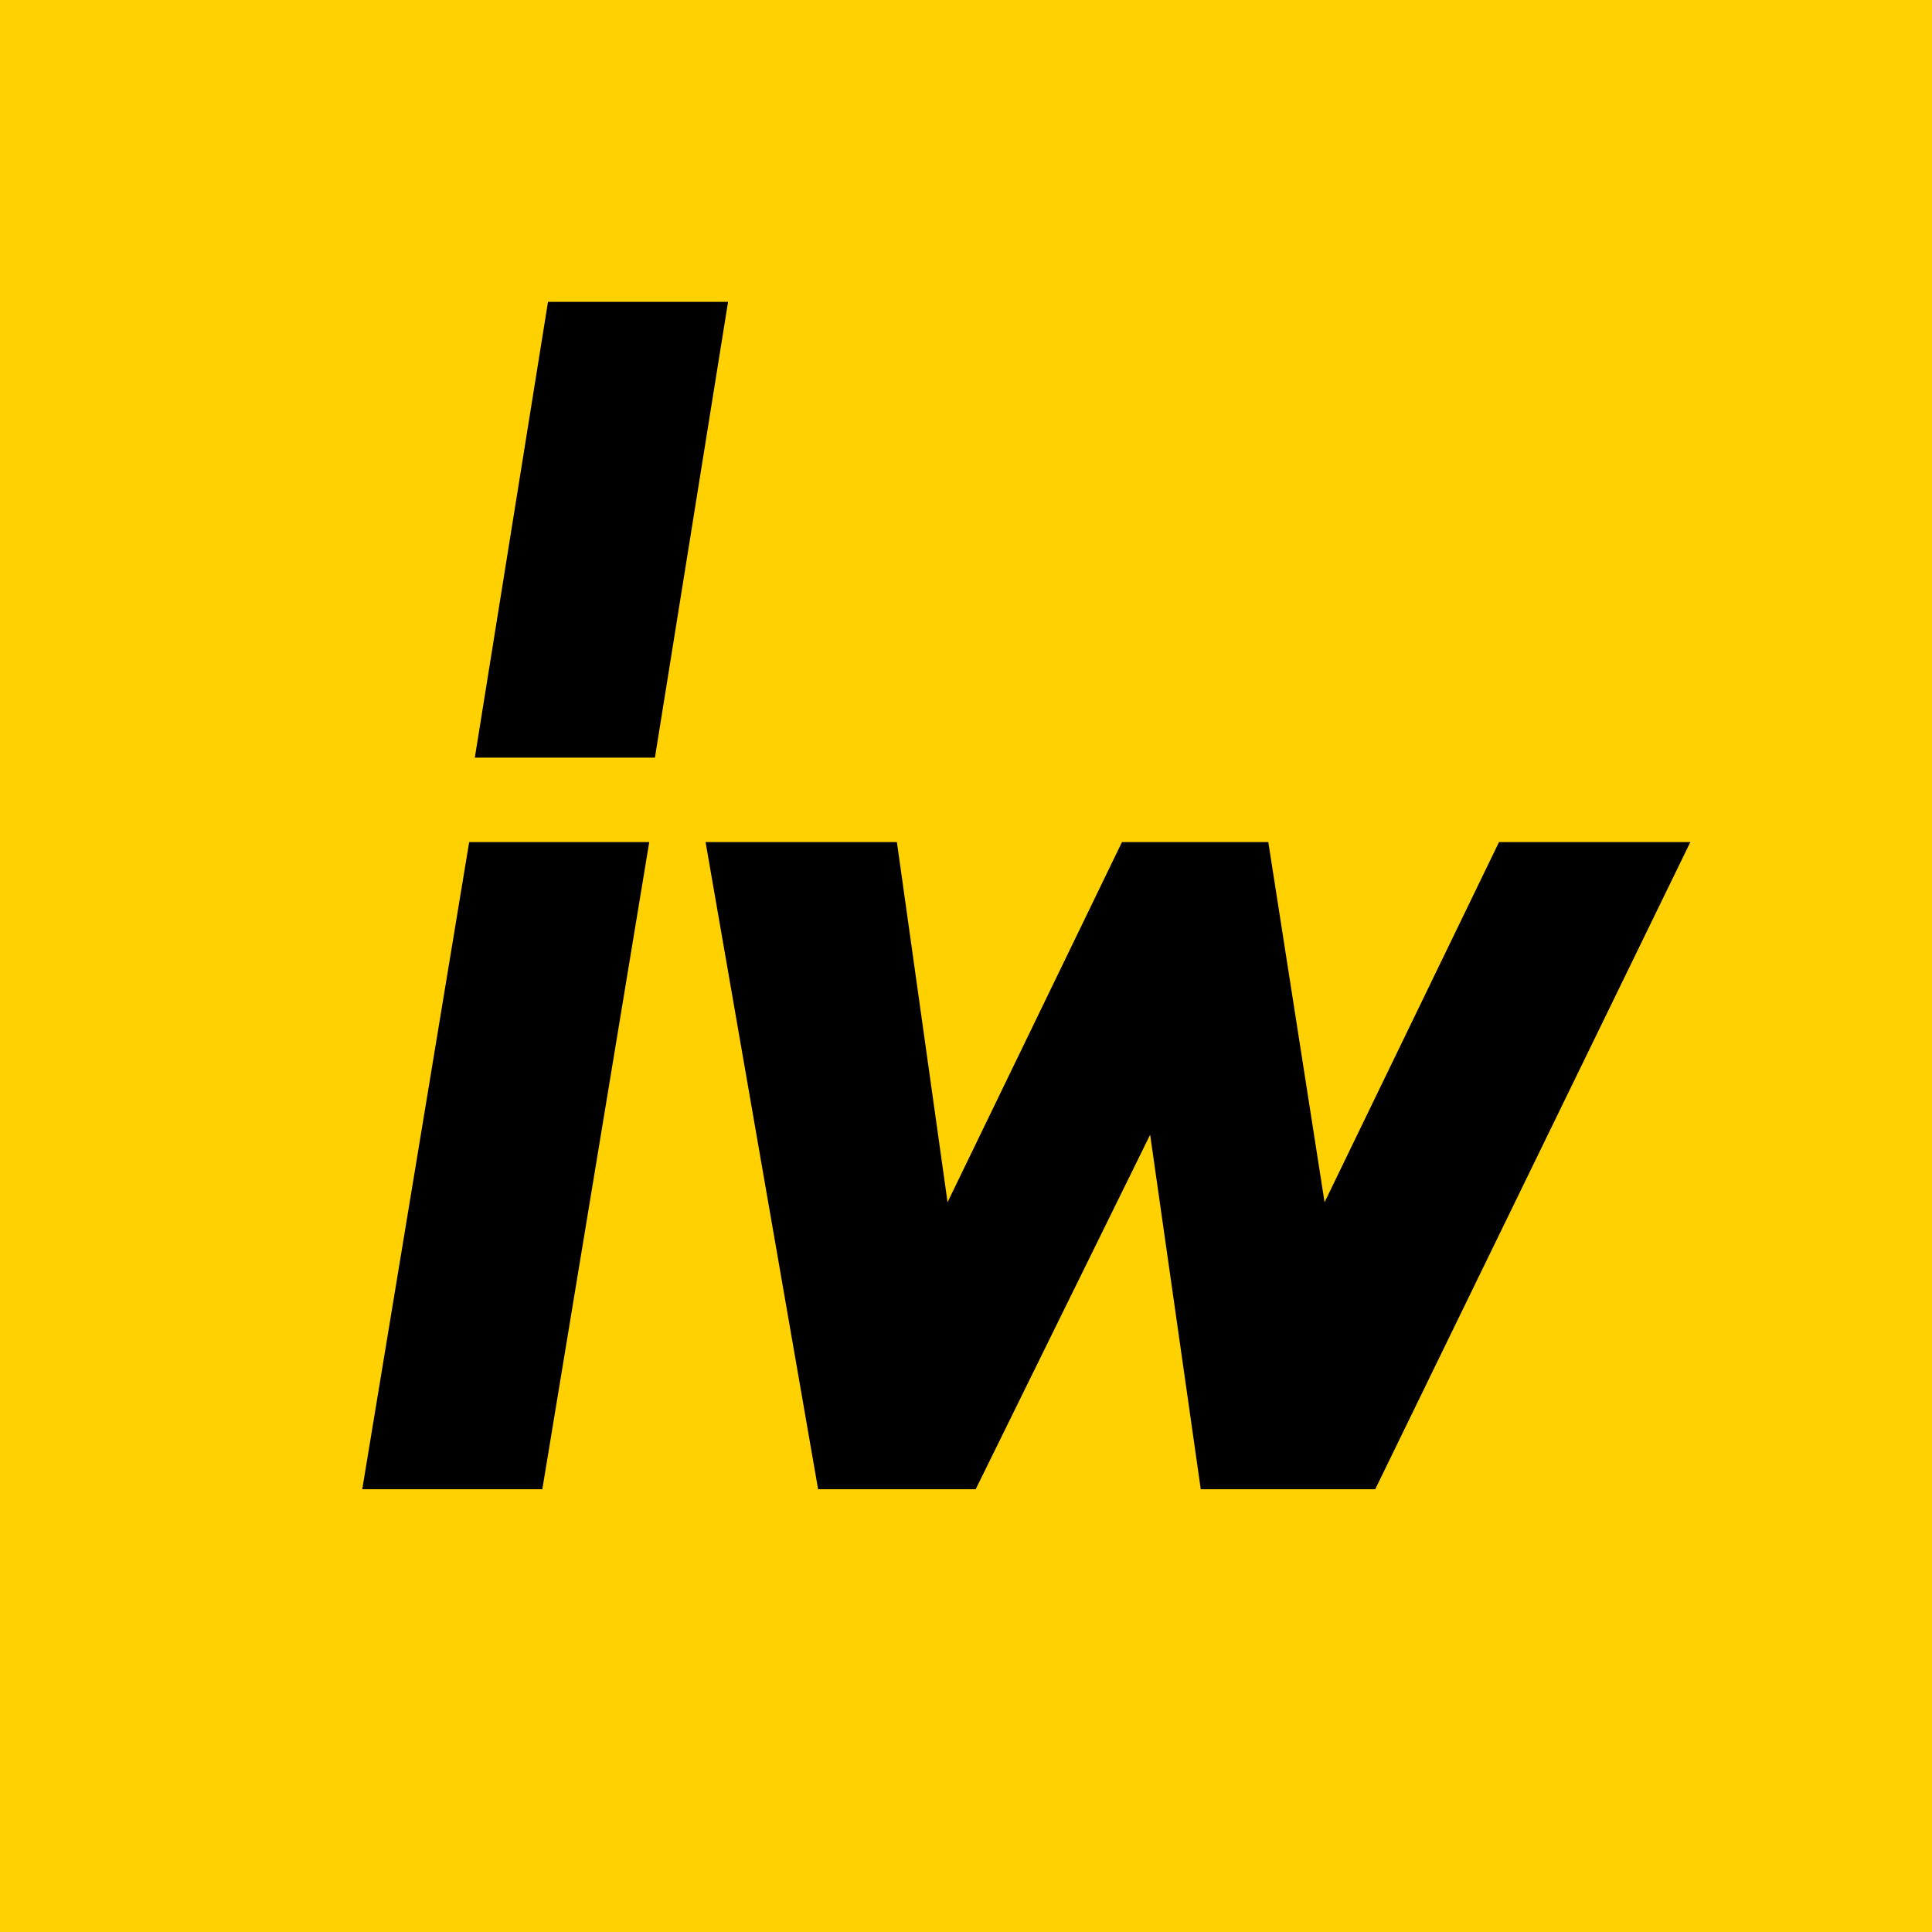 <?xml version="1.0" encoding="UTF-8"?>
<svg xmlns="http://www.w3.org/2000/svg" width="64" height="64" viewBox="0 0 64 64" fill="none">
  <rect width="64" height="64" fill="#FFD100"></rect>
  <path d="M12 49.333H17.965L21.507 27.895H15.542L12 49.333Z" fill="black"></path>
  <path d="M18.153 10L15.729 25.099H21.695L24.118 10H18.153Z" fill="black"></path>
  <path d="M49.657 27.895L43.878 39.826L42.014 27.895H37.167L31.389 39.826L29.711 27.895H23.373L27.101 49.333H32.321L38.1 37.589L39.777 49.333H45.556L55.995 27.895H49.657Z" fill="black"></path>
</svg>
